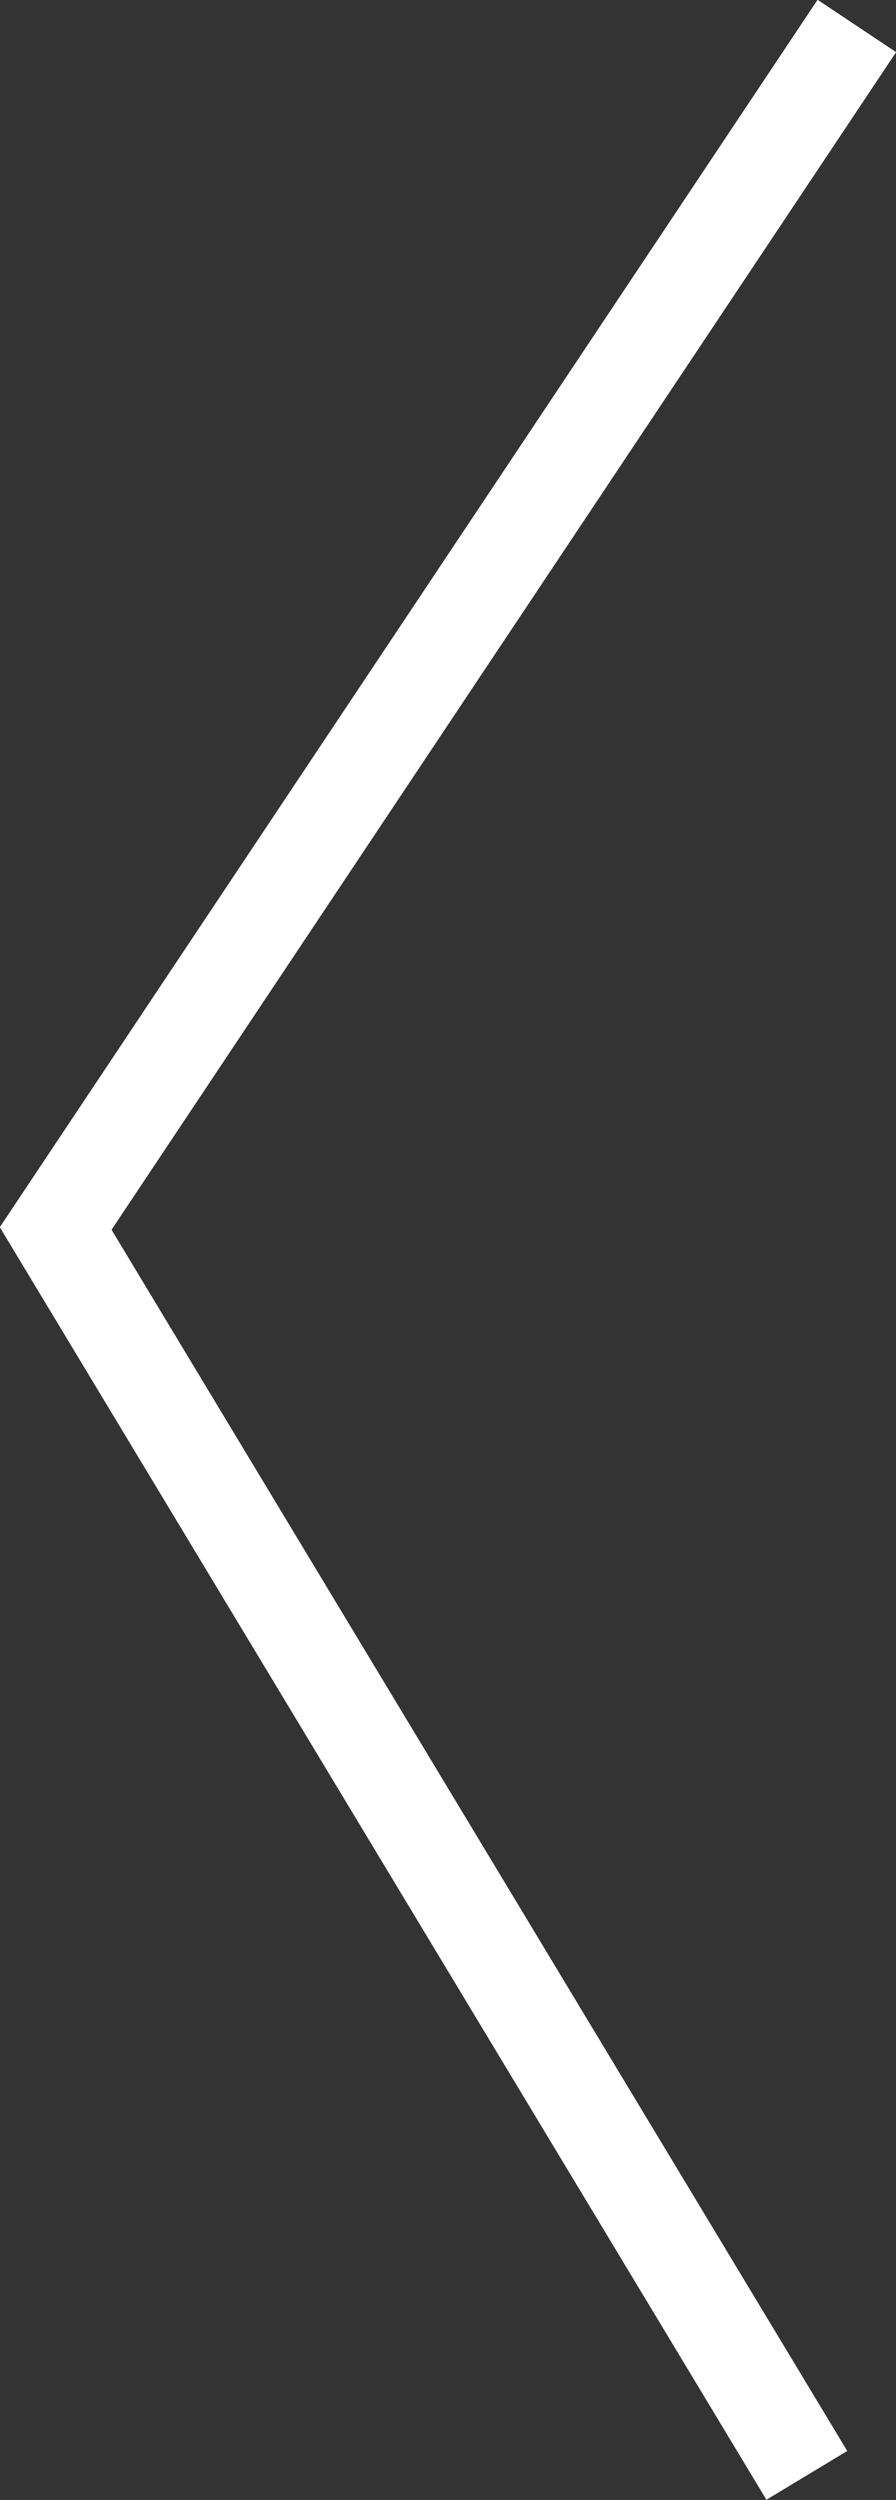 <?xml version="1.0" encoding="utf-8"?>
<!-- Generator: Adobe Illustrator 23.0.1, SVG Export Plug-In . SVG Version: 6.00 Build 0)  -->
<svg version="1.0" id="Layer_1" xmlns="http://www.w3.org/2000/svg" xmlns:xlink="http://www.w3.org/1999/xlink" x="0px" y="0px"
	 viewBox="0 0 18.99 52.95" enable-background="new 0 0 18.99 52.95" xml:space="preserve">
<rect x="0" y="0" width="18.99" height="52.95" fill="#333333" stroke="none"/>
<polyline fill="none" stroke="#FFFFFF" stroke-width="2" stroke-miterlimit="10" points="18.16,0.55 1.18,26.02 17.1,52.43 "/>
</svg>

